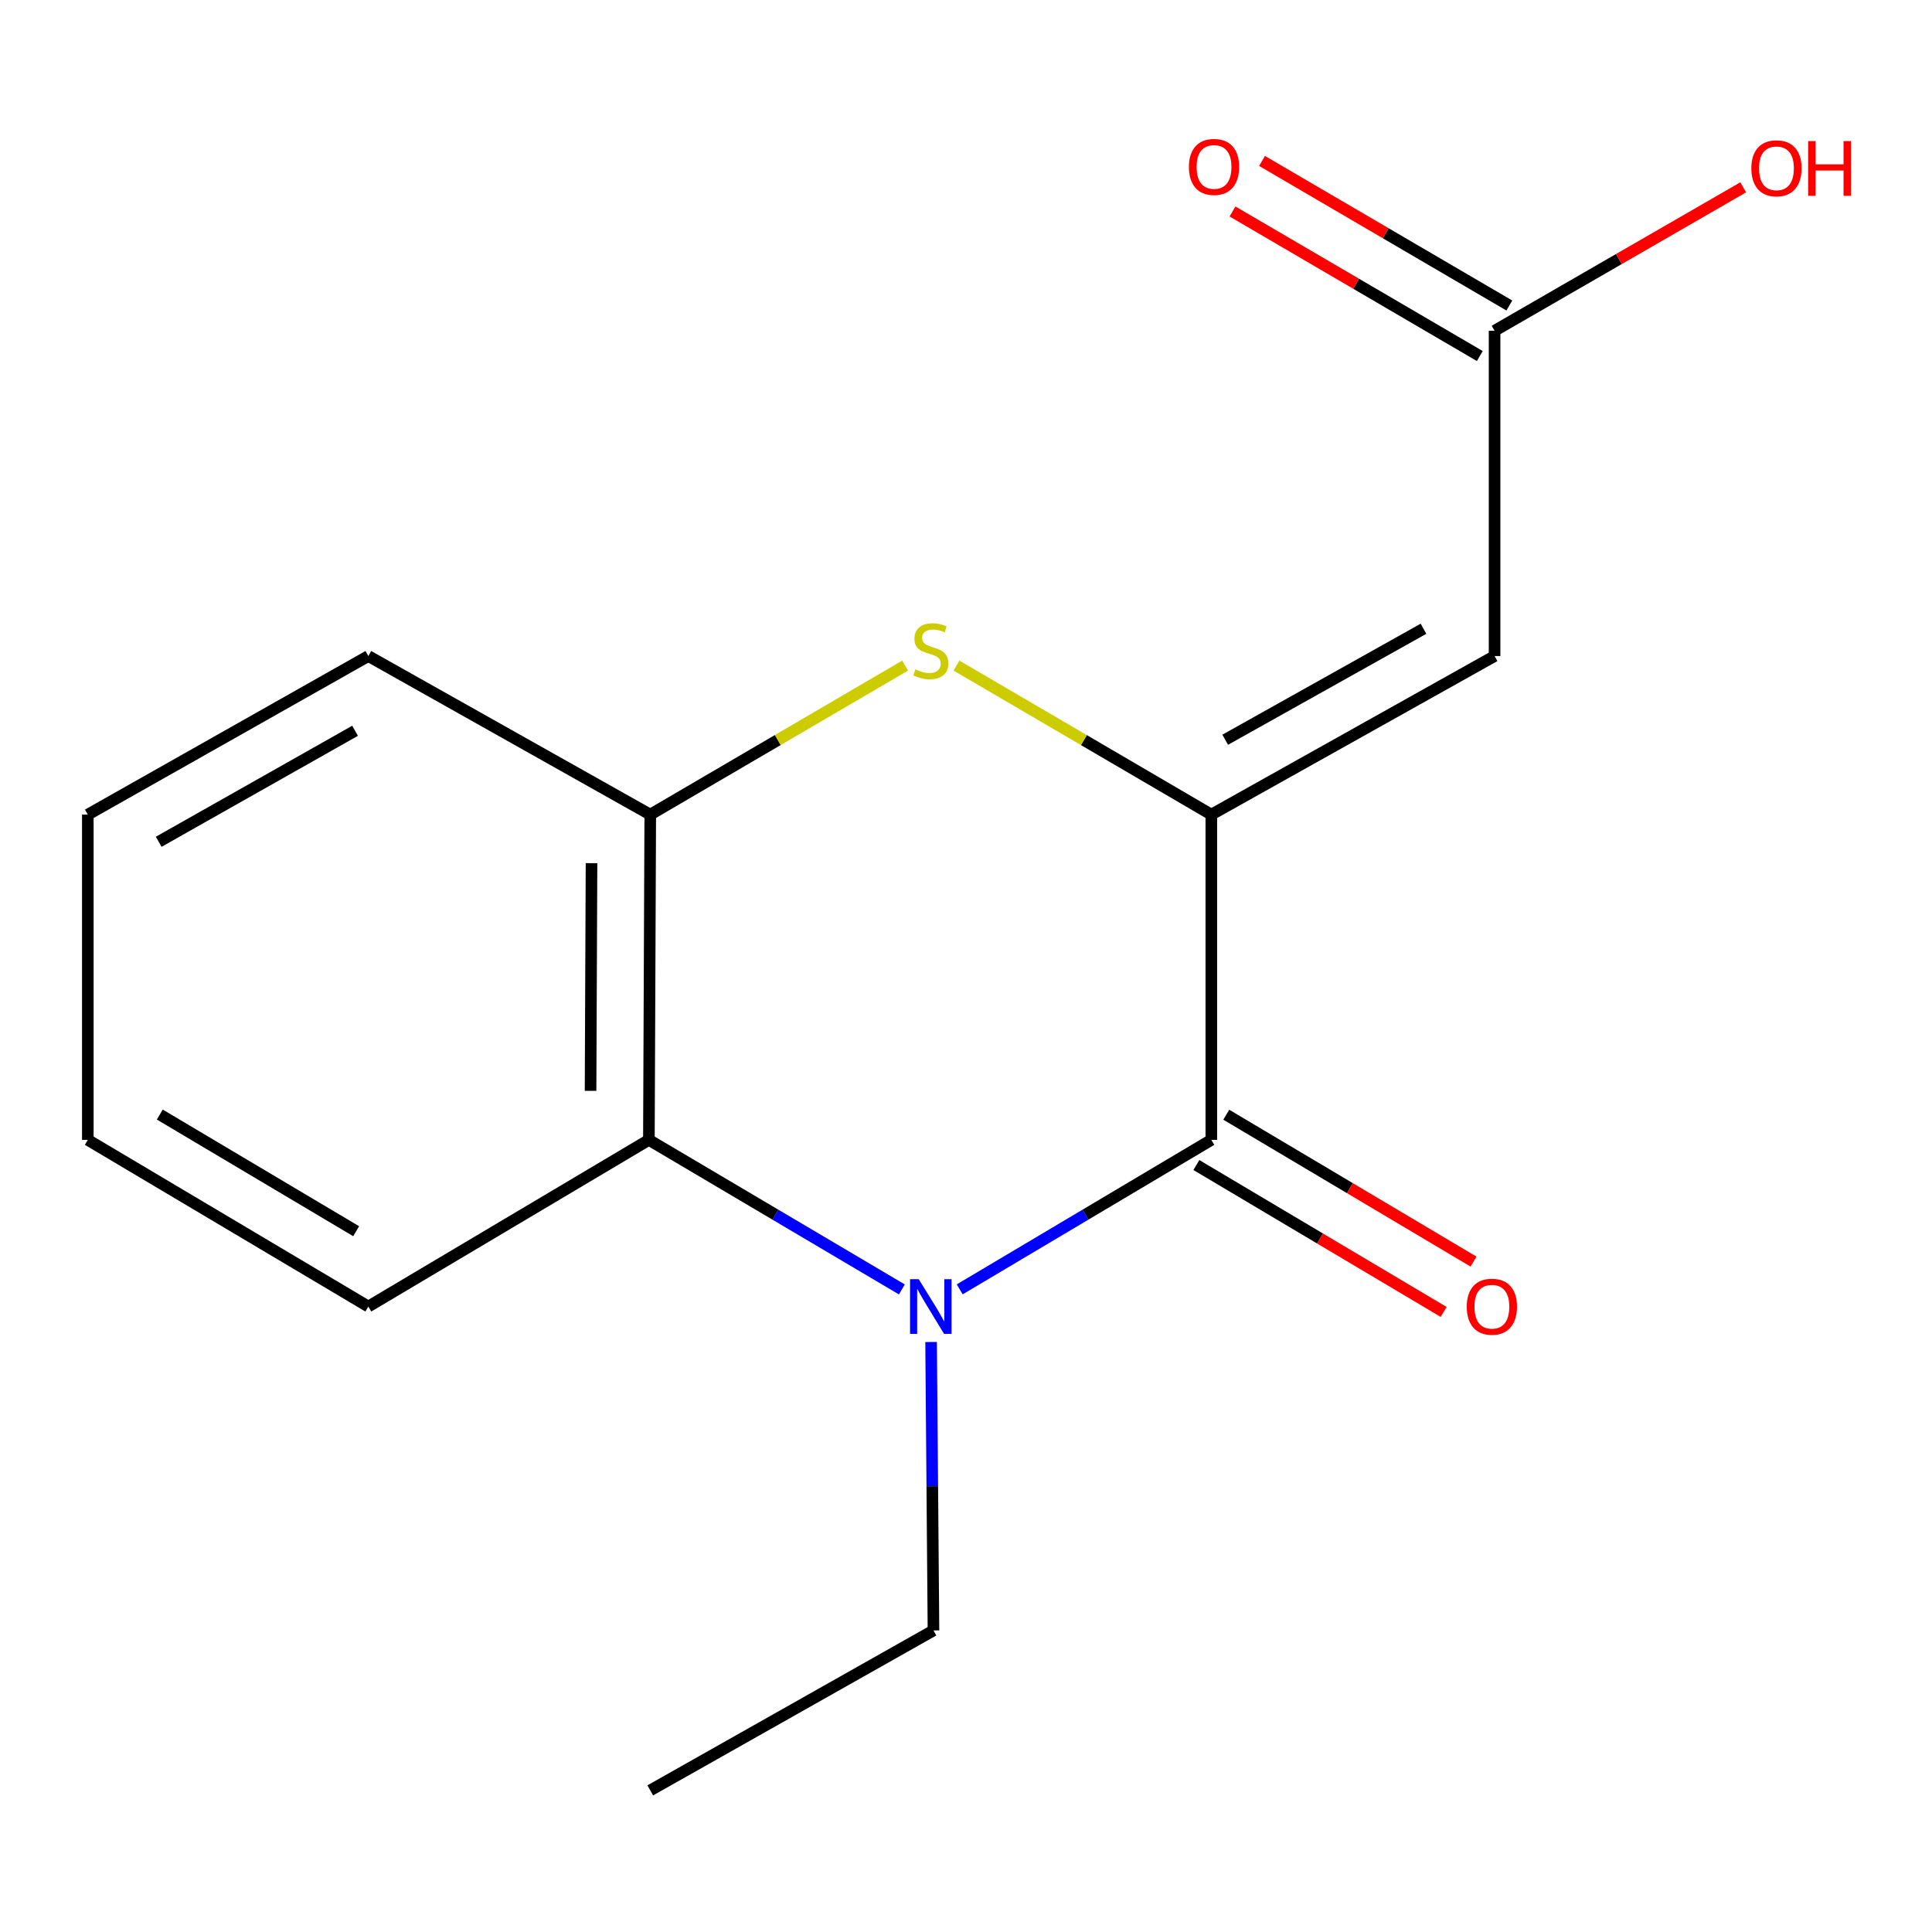<?xml version='1.0' encoding='iso-8859-1'?>
<svg version='1.1' baseProfile='full'
              xmlns='http://www.w3.org/2000/svg'
                      xmlns:rdkit='http://www.rdkit.org/xml'
                      xmlns:xlink='http://www.w3.org/1999/xlink'
                  xml:space='preserve'
width='1000px' height='1000px' viewBox='0 0 1000 1000'>
<!-- END OF HEADER -->
<rect style='opacity:1.0;fill:#FFFFFF;stroke:none' width='1000' height='1000' x='0' y='0'> </rect>
<path class='bond-1' d='M 626.98,421.64 L 626.98,589.997' style='fill:none;fill-rule:evenodd;stroke:#000000;stroke-width:6px;stroke-linecap:butt;stroke-linejoin:miter;stroke-opacity:1' />
<path class='bond-2' d='M 626.98,421.64 L 561.024,383.073' style='fill:none;fill-rule:evenodd;stroke:#000000;stroke-width:6px;stroke-linecap:butt;stroke-linejoin:miter;stroke-opacity:1' />
<path class='bond-2' d='M 561.024,383.073 L 495.069,344.506' style='fill:none;fill-rule:evenodd;stroke:#CCCC00;stroke-width:6px;stroke-linecap:butt;stroke-linejoin:miter;stroke-opacity:1' />
<path class='bond-3' d='M 626.98,421.64 L 773.59,339.565' style='fill:none;fill-rule:evenodd;stroke:#000000;stroke-width:6px;stroke-linecap:butt;stroke-linejoin:miter;stroke-opacity:1' />
<path class='bond-3' d='M 634.171,382.891 L 736.798,325.439' style='fill:none;fill-rule:evenodd;stroke:#000000;stroke-width:6px;stroke-linecap:butt;stroke-linejoin:miter;stroke-opacity:1' />
<path class='bond-0' d='M 496.746,667.374 L 561.863,628.686' style='fill:none;fill-rule:evenodd;stroke:#0000FF;stroke-width:6px;stroke-linecap:butt;stroke-linejoin:miter;stroke-opacity:1' />
<path class='bond-0' d='M 561.863,628.686 L 626.98,589.997' style='fill:none;fill-rule:evenodd;stroke:#000000;stroke-width:6px;stroke-linecap:butt;stroke-linejoin:miter;stroke-opacity:1' />
<path class='bond-9' d='M 481.935,694.615 L 482.549,769.264' style='fill:none;fill-rule:evenodd;stroke:#0000FF;stroke-width:6px;stroke-linecap:butt;stroke-linejoin:miter;stroke-opacity:1' />
<path class='bond-9' d='M 482.549,769.264 L 483.164,843.914' style='fill:none;fill-rule:evenodd;stroke:#000000;stroke-width:6px;stroke-linecap:butt;stroke-linejoin:miter;stroke-opacity:1' />
<path class='bond-16' d='M 466.806,667.409 L 401.335,628.703' style='fill:none;fill-rule:evenodd;stroke:#0000FF;stroke-width:6px;stroke-linecap:butt;stroke-linejoin:miter;stroke-opacity:1' />
<path class='bond-16' d='M 401.335,628.703 L 335.864,589.997' style='fill:none;fill-rule:evenodd;stroke:#000000;stroke-width:6px;stroke-linecap:butt;stroke-linejoin:miter;stroke-opacity:1' />
<path class='bond-7' d='M 619.242,603.022 L 683.238,641.039' style='fill:none;fill-rule:evenodd;stroke:#000000;stroke-width:6px;stroke-linecap:butt;stroke-linejoin:miter;stroke-opacity:1' />
<path class='bond-7' d='M 683.238,641.039 L 747.233,679.056' style='fill:none;fill-rule:evenodd;stroke:#FF0000;stroke-width:6px;stroke-linecap:butt;stroke-linejoin:miter;stroke-opacity:1' />
<path class='bond-7' d='M 634.717,576.973 L 698.712,614.99' style='fill:none;fill-rule:evenodd;stroke:#000000;stroke-width:6px;stroke-linecap:butt;stroke-linejoin:miter;stroke-opacity:1' />
<path class='bond-7' d='M 698.712,614.99 L 762.707,653.008' style='fill:none;fill-rule:evenodd;stroke:#FF0000;stroke-width:6px;stroke-linecap:butt;stroke-linejoin:miter;stroke-opacity:1' />
<path class='bond-5' d='M 468.498,344.505 L 402.534,383.072' style='fill:none;fill-rule:evenodd;stroke:#CCCC00;stroke-width:6px;stroke-linecap:butt;stroke-linejoin:miter;stroke-opacity:1' />
<path class='bond-5' d='M 402.534,383.072 L 336.571,421.64' style='fill:none;fill-rule:evenodd;stroke:#000000;stroke-width:6px;stroke-linecap:butt;stroke-linejoin:miter;stroke-opacity:1' />
<path class='bond-6' d='M 773.59,339.565 L 773.59,171.208' style='fill:none;fill-rule:evenodd;stroke:#000000;stroke-width:6px;stroke-linecap:butt;stroke-linejoin:miter;stroke-opacity:1' />
<path class='bond-4' d='M 335.864,589.997 L 336.571,421.64' style='fill:none;fill-rule:evenodd;stroke:#000000;stroke-width:6px;stroke-linecap:butt;stroke-linejoin:miter;stroke-opacity:1' />
<path class='bond-4' d='M 305.672,564.616 L 306.167,446.766' style='fill:none;fill-rule:evenodd;stroke:#000000;stroke-width:6px;stroke-linecap:butt;stroke-linejoin:miter;stroke-opacity:1' />
<path class='bond-11' d='M 335.864,589.997 L 190.651,676.263' style='fill:none;fill-rule:evenodd;stroke:#000000;stroke-width:6px;stroke-linecap:butt;stroke-linejoin:miter;stroke-opacity:1' />
<path class='bond-12' d='M 336.571,421.64 L 190.651,339.565' style='fill:none;fill-rule:evenodd;stroke:#000000;stroke-width:6px;stroke-linecap:butt;stroke-linejoin:miter;stroke-opacity:1' />
<path class='bond-8' d='M 781.235,158.129 L 717.231,120.715' style='fill:none;fill-rule:evenodd;stroke:#000000;stroke-width:6px;stroke-linecap:butt;stroke-linejoin:miter;stroke-opacity:1' />
<path class='bond-8' d='M 717.231,120.715 L 653.227,83.301' style='fill:none;fill-rule:evenodd;stroke:#FF0000;stroke-width:6px;stroke-linecap:butt;stroke-linejoin:miter;stroke-opacity:1' />
<path class='bond-8' d='M 765.945,184.286 L 701.941,146.872' style='fill:none;fill-rule:evenodd;stroke:#000000;stroke-width:6px;stroke-linecap:butt;stroke-linejoin:miter;stroke-opacity:1' />
<path class='bond-8' d='M 701.941,146.872 L 637.937,109.458' style='fill:none;fill-rule:evenodd;stroke:#FF0000;stroke-width:6px;stroke-linecap:butt;stroke-linejoin:miter;stroke-opacity:1' />
<path class='bond-10' d='M 773.59,171.208 L 837.936,134.083' style='fill:none;fill-rule:evenodd;stroke:#000000;stroke-width:6px;stroke-linecap:butt;stroke-linejoin:miter;stroke-opacity:1' />
<path class='bond-10' d='M 837.936,134.083 L 902.282,96.959' style='fill:none;fill-rule:evenodd;stroke:#FF0000;stroke-width:6px;stroke-linecap:butt;stroke-linejoin:miter;stroke-opacity:1' />
<path class='bond-13' d='M 483.164,843.914 L 336.571,926.695' style='fill:none;fill-rule:evenodd;stroke:#000000;stroke-width:6px;stroke-linecap:butt;stroke-linejoin:miter;stroke-opacity:1' />
<path class='bond-17' d='M 190.651,676.263 L 45.455,589.997' style='fill:none;fill-rule:evenodd;stroke:#000000;stroke-width:6px;stroke-linecap:butt;stroke-linejoin:miter;stroke-opacity:1' />
<path class='bond-17' d='M 184.347,637.276 L 82.71,576.89' style='fill:none;fill-rule:evenodd;stroke:#000000;stroke-width:6px;stroke-linecap:butt;stroke-linejoin:miter;stroke-opacity:1' />
<path class='bond-15' d='M 190.651,339.565 L 45.455,421.64' style='fill:none;fill-rule:evenodd;stroke:#000000;stroke-width:6px;stroke-linecap:butt;stroke-linejoin:miter;stroke-opacity:1' />
<path class='bond-15' d='M 183.781,378.252 L 82.144,435.705' style='fill:none;fill-rule:evenodd;stroke:#000000;stroke-width:6px;stroke-linecap:butt;stroke-linejoin:miter;stroke-opacity:1' />
<path class='bond-14' d='M 45.455,589.997 L 45.455,421.64' style='fill:none;fill-rule:evenodd;stroke:#000000;stroke-width:6px;stroke-linecap:butt;stroke-linejoin:miter;stroke-opacity:1' />
<path  class='atom-1' d='M 475.524 662.103
L 484.804 677.103
Q 485.724 678.583, 487.204 681.263
Q 488.684 683.943, 488.764 684.103
L 488.764 662.103
L 492.524 662.103
L 492.524 690.423
L 488.644 690.423
L 478.684 674.023
Q 477.524 672.103, 476.284 669.903
Q 475.084 667.703, 474.724 667.023
L 474.724 690.423
L 471.044 690.423
L 471.044 662.103
L 475.524 662.103
' fill='#0000FF'/>
<path  class='atom-3' d='M 473.784 346.457
Q 474.104 346.577, 475.424 347.137
Q 476.744 347.697, 478.184 348.057
Q 479.664 348.377, 481.104 348.377
Q 483.784 348.377, 485.344 347.097
Q 486.904 345.777, 486.904 343.497
Q 486.904 341.937, 486.104 340.977
Q 485.344 340.017, 484.144 339.497
Q 482.944 338.977, 480.944 338.377
Q 478.424 337.617, 476.904 336.897
Q 475.424 336.177, 474.344 334.657
Q 473.304 333.137, 473.304 330.577
Q 473.304 327.017, 475.704 324.817
Q 478.144 322.617, 482.944 322.617
Q 486.224 322.617, 489.944 324.177
L 489.024 327.257
Q 485.624 325.857, 483.064 325.857
Q 480.304 325.857, 478.784 327.017
Q 477.264 328.137, 477.304 330.097
Q 477.304 331.617, 478.064 332.537
Q 478.864 333.457, 479.984 333.977
Q 481.144 334.497, 483.064 335.097
Q 485.624 335.897, 487.144 336.697
Q 488.664 337.497, 489.744 339.137
Q 490.864 340.737, 490.864 343.497
Q 490.864 347.417, 488.224 349.537
Q 485.624 351.617, 481.264 351.617
Q 478.744 351.617, 476.824 351.057
Q 474.944 350.537, 472.704 349.617
L 473.784 346.457
' fill='#CCCC00'/>
<path  class='atom-8' d='M 759.193 676.343
Q 759.193 669.543, 762.553 665.743
Q 765.913 661.943, 772.193 661.943
Q 778.473 661.943, 781.833 665.743
Q 785.193 669.543, 785.193 676.343
Q 785.193 683.223, 781.793 687.143
Q 778.393 691.023, 772.193 691.023
Q 765.953 691.023, 762.553 687.143
Q 759.193 683.263, 759.193 676.343
M 772.193 687.823
Q 776.513 687.823, 778.833 684.943
Q 781.193 682.023, 781.193 676.343
Q 781.193 670.783, 778.833 667.983
Q 776.513 665.143, 772.193 665.143
Q 767.873 665.143, 765.513 667.943
Q 763.193 670.743, 763.193 676.343
Q 763.193 682.063, 765.513 684.943
Q 767.873 687.823, 772.193 687.823
' fill='#FF0000'/>
<path  class='atom-9' d='M 615.377 86.402
Q 615.377 79.602, 618.737 75.802
Q 622.097 72.002, 628.377 72.002
Q 634.657 72.002, 638.017 75.802
Q 641.377 79.602, 641.377 86.402
Q 641.377 93.282, 637.977 97.202
Q 634.577 101.082, 628.377 101.082
Q 622.137 101.082, 618.737 97.202
Q 615.377 93.322, 615.377 86.402
M 628.377 97.882
Q 632.697 97.882, 635.017 95.002
Q 637.377 92.082, 637.377 86.402
Q 637.377 80.842, 635.017 78.042
Q 632.697 75.202, 628.377 75.202
Q 624.057 75.202, 621.697 78.002
Q 619.377 80.802, 619.377 86.402
Q 619.377 92.122, 621.697 95.002
Q 624.057 97.882, 628.377 97.882
' fill='#FF0000'/>
<path  class='atom-11' d='M 906.493 87.109
Q 906.493 80.309, 909.853 76.509
Q 913.213 72.709, 919.493 72.709
Q 925.773 72.709, 929.133 76.509
Q 932.493 80.309, 932.493 87.109
Q 932.493 93.989, 929.093 97.909
Q 925.693 101.789, 919.493 101.789
Q 913.253 101.789, 909.853 97.909
Q 906.493 94.029, 906.493 87.109
M 919.493 98.589
Q 923.813 98.589, 926.133 95.709
Q 928.493 92.789, 928.493 87.109
Q 928.493 81.549, 926.133 78.749
Q 923.813 75.909, 919.493 75.909
Q 915.173 75.909, 912.813 78.709
Q 910.493 81.509, 910.493 87.109
Q 910.493 92.829, 912.813 95.709
Q 915.173 98.589, 919.493 98.589
' fill='#FF0000'/>
<path  class='atom-11' d='M 935.893 73.029
L 939.733 73.029
L 939.733 85.069
L 954.213 85.069
L 954.213 73.029
L 958.053 73.029
L 958.053 101.349
L 954.213 101.349
L 954.213 88.269
L 939.733 88.269
L 939.733 101.349
L 935.893 101.349
L 935.893 73.029
' fill='#FF0000'/>
</svg>
